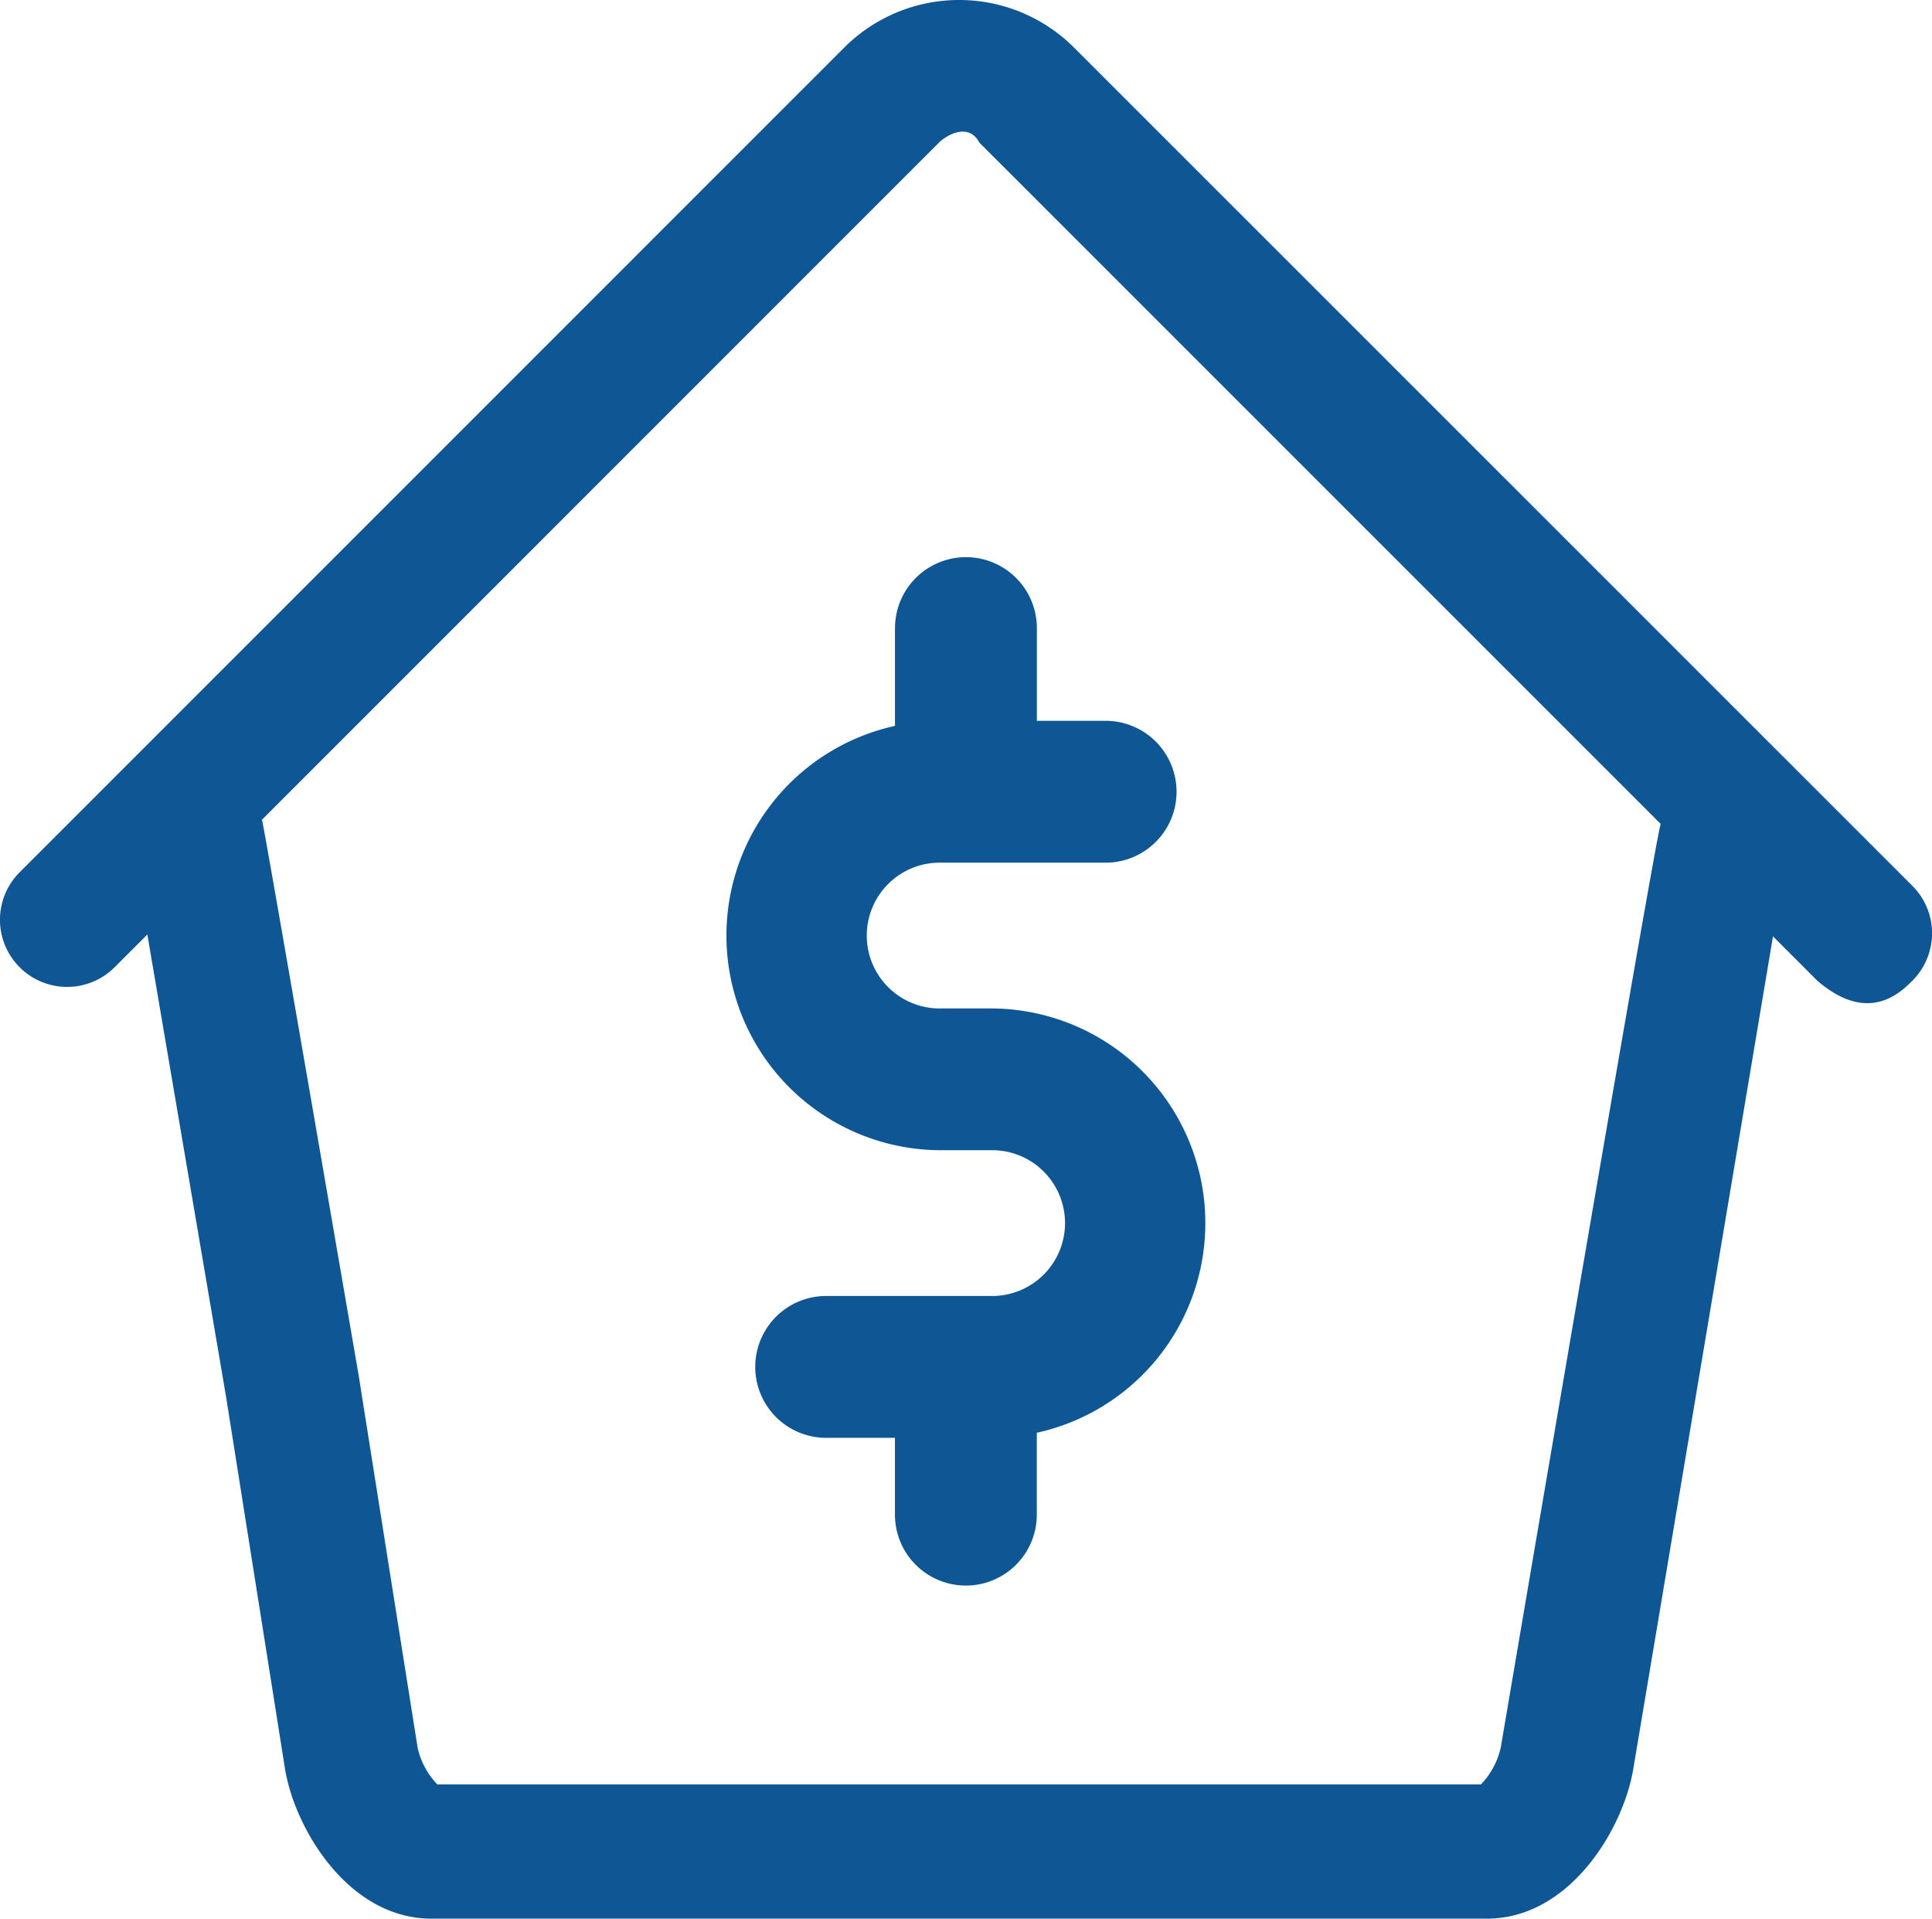 <svg xmlns="http://www.w3.org/2000/svg" width="59" height="58.588" viewBox="0 0 59 58.588">
  <g id="Layer_4" transform="translate(-4 -4.308)">
    <g id="Group_14" data-name="Group 14" transform="translate(4 4.308)">
      <path id="Path_45" data-name="Path 45" d="M36.8,5.762a4.963,4.963,0,0,0-7.02,0L4.6,30.944a2.049,2.049,0,1,0,2.9,2.9l1-1L10.907,46.98l1.8,11.365c.312,1.836,1.948,4.551,4.466,4.551H49.408c2.518,0,4.153-2.715,4.467-4.556L58.144,32.9,59.5,34.257c1.527,1.315,2.5.4,2.9,0a2.049,2.049,0,0,0,0-2.9ZM49.833,57.656a2.377,2.377,0,0,1-.606,1.14H17.354a2.366,2.366,0,0,1-.6-1.118l-1.8-11.365S12.06,29.484,12,29.339L32.679,8.659c.221-.221.9-.619,1.226,0L54.715,29.468c-.131.217-4.882,28.188-4.882,28.188Z" transform="translate(-4 -4.308)" fill="#0f5695"/>
      <path id="Path_46" data-name="Path 46" d="M42.831,33.665v2.985a6.555,6.555,0,0,0,1.412,12.957h1.508a2.226,2.226,0,1,1,0,4.451H40.73a2.166,2.166,0,1,0,0,4.332h2.1v2.345a2.166,2.166,0,0,0,4.332,0v-2.5a6.555,6.555,0,0,0-1.412-12.957H44.243a2.226,2.226,0,1,1,0-4.451h5.021a2.166,2.166,0,1,0,0-4.332h-2.1V33.664a2.166,2.166,0,1,0-4.332,0Z" transform="translate(-15.5 -14.484)" fill="#0f5695"/>
    </g>
  </g>
</svg>
